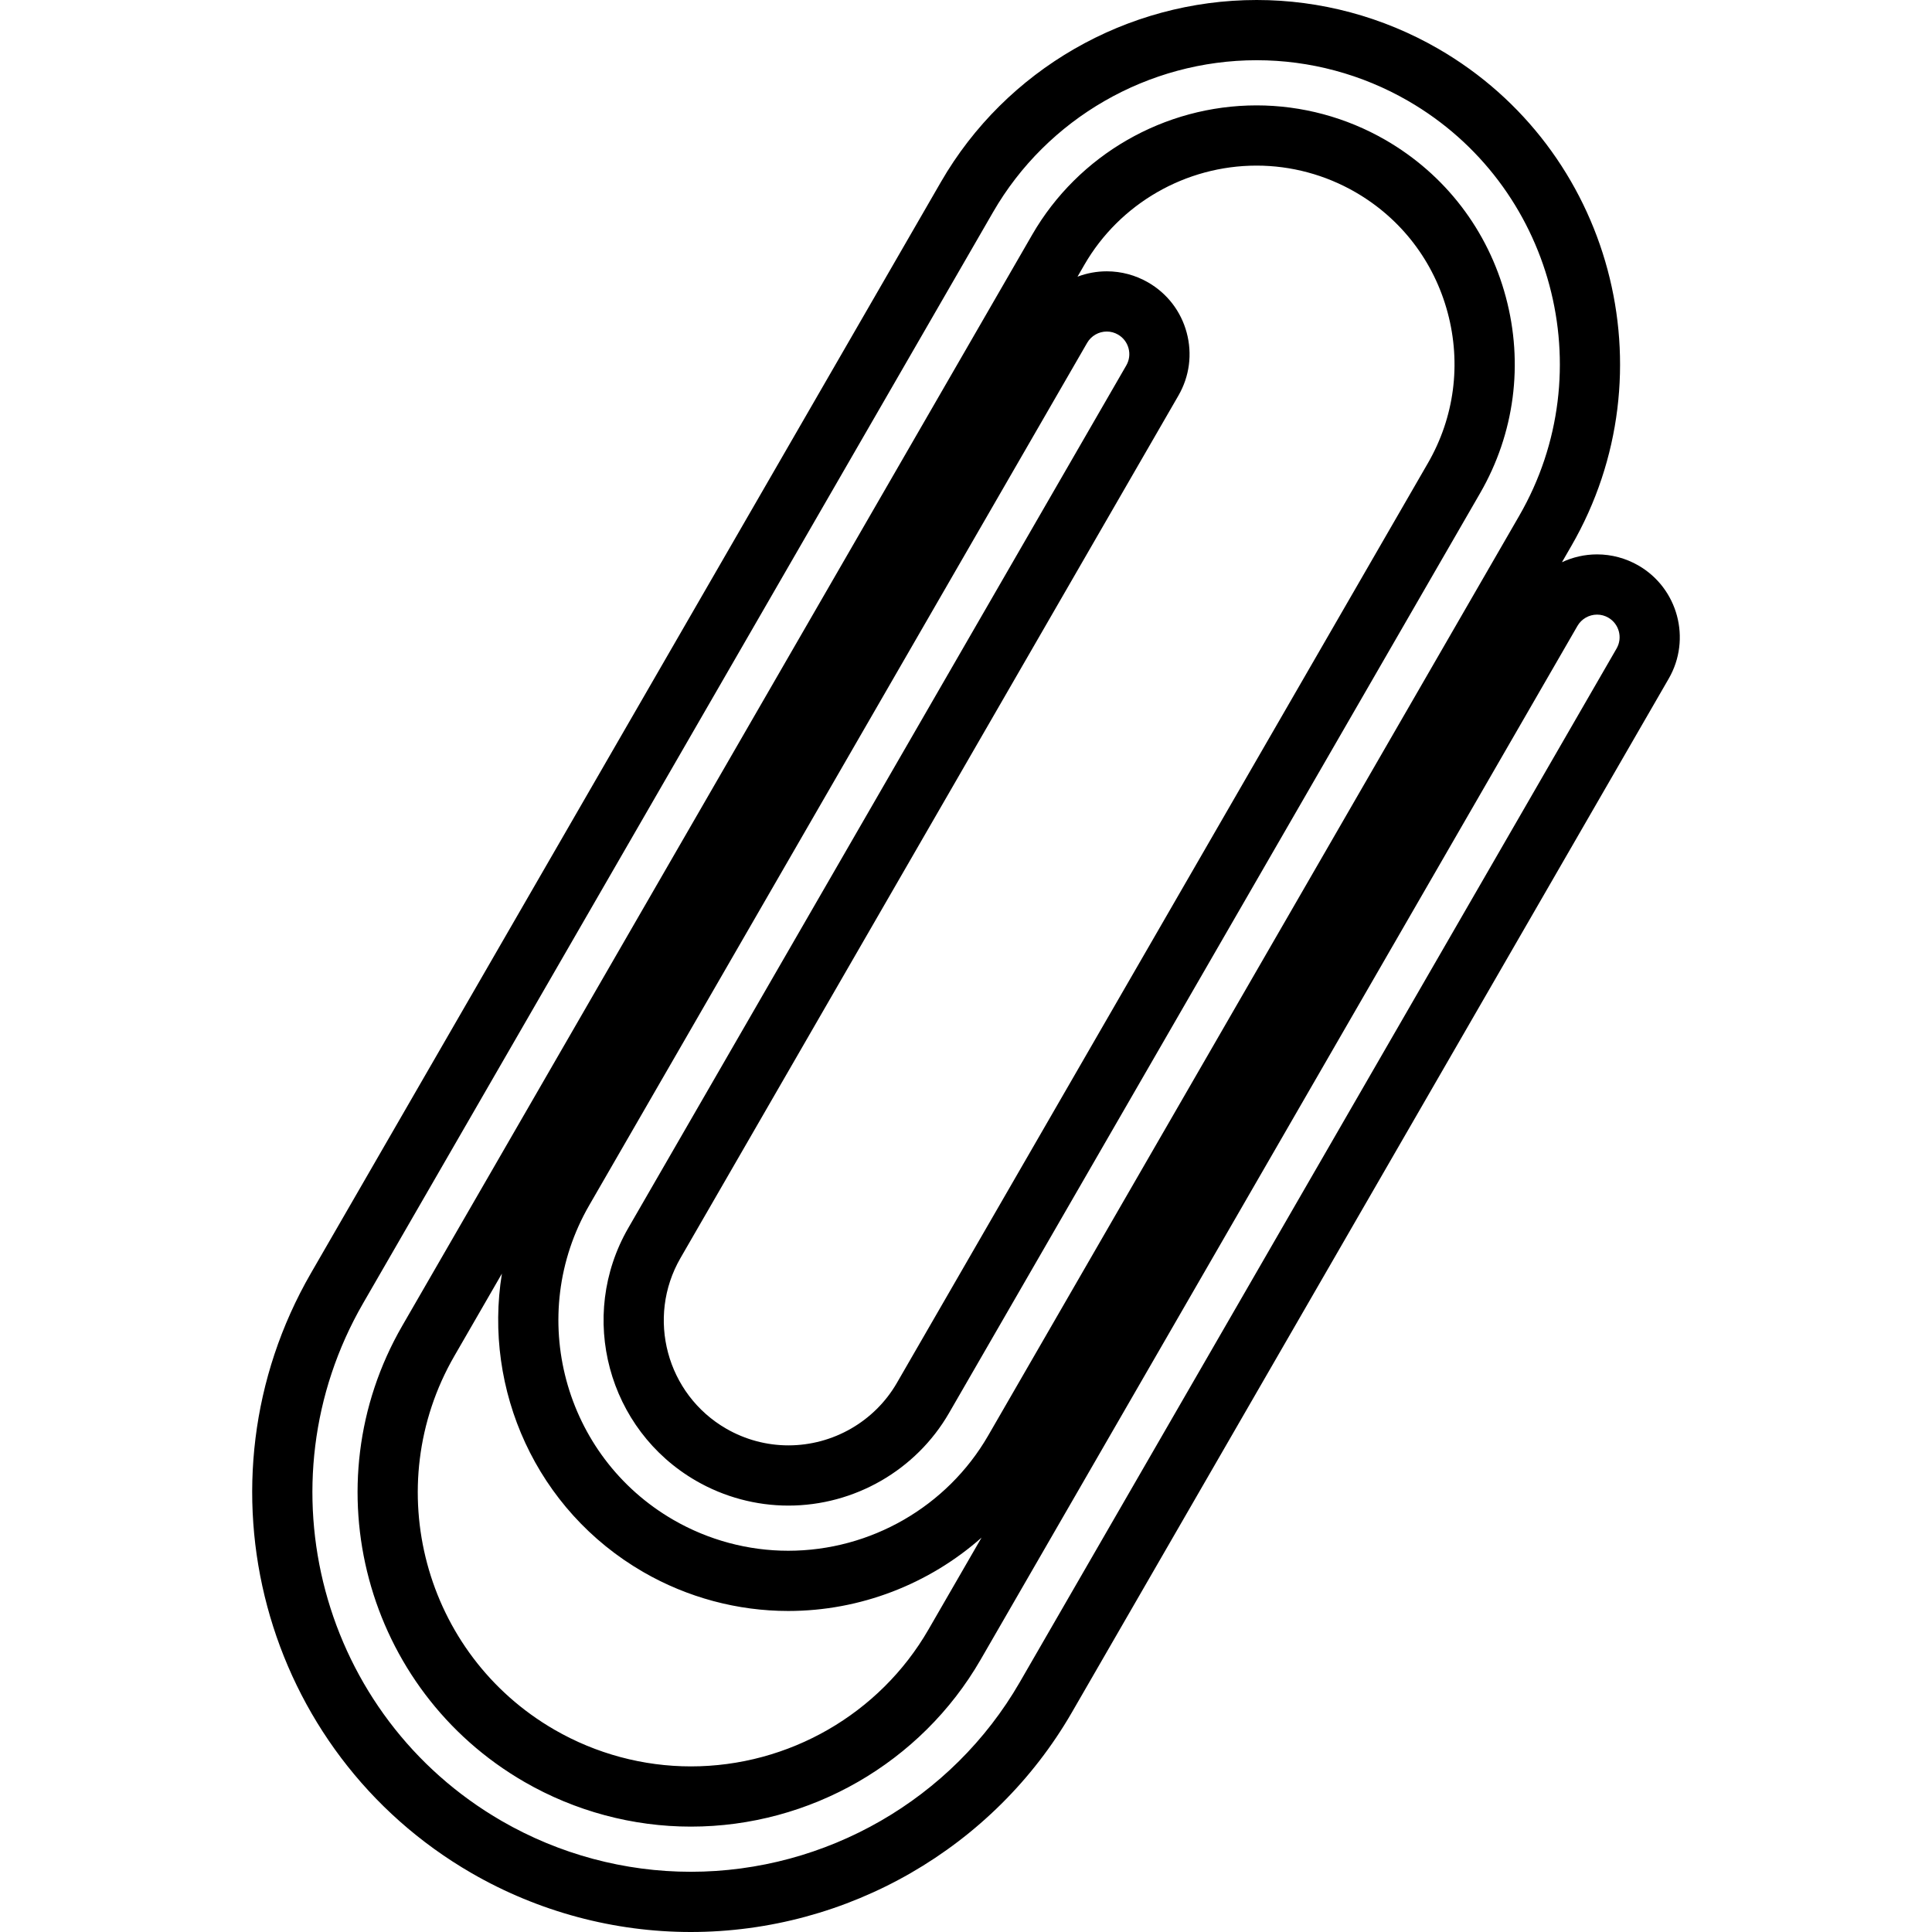 <?xml version="1.0" encoding="iso-8859-1"?>
<!-- Uploaded to: SVG Repo, www.svgrepo.com, Generator: SVG Repo Mixer Tools -->
<svg fill="#000000" height="800px" width="800px" version="1.1" id="Layer_1" xmlns="http://www.w3.org/2000/svg" xmlns:xlink="http://www.w3.org/1999/xlink" 
	 viewBox="0 0 512.001 512.001" xml:space="preserve">
<g>
	<g>
		<path d="M434.2,149.862c-3.335-1.926-7.123-2.943-10.96-2.943c-3.263,0-6.435,0.733-9.307,2.078l2.499-4.329
			c26.593-46.06,10.755-105.168-35.305-131.761C366.503,4.462,349.879,0,333.047,0c-34.448,0-66.513,18.473-83.682,48.211
			L82.408,337.39C50.31,392.984,69.426,464.327,125.02,496.424c17.649,10.191,37.716,15.577,58.029,15.577
			c41.581,0,80.283-22.297,101.006-58.19l158.178-273.971C448.283,169.36,444.679,155.912,434.2,149.862z M428.412,171.861
			L270.234,445.832c-17.88,30.971-51.287,50.21-87.184,50.21c-17.515,0-34.822-4.646-50.049-13.438
			c-47.973-27.697-64.468-89.26-36.77-137.233L263.188,56.191c14.327-24.815,41.096-40.232,69.859-40.232
			c14.033,0,27.899,3.724,40.1,10.768c38.44,22.193,51.657,71.521,29.464,109.96L261.869,380.459
			c-10.863,18.816-31.163,30.506-52.978,30.507c-10.638,0.001-21.151-2.823-30.404-8.164c-29.147-16.828-39.17-54.234-22.342-83.383
			L288.108,90.857c1.067-1.848,3.058-2.995,5.198-2.995c1.053,0,2.056,0.27,2.98,0.804c1.385,0.8,2.375,2.091,2.79,3.635
			c0.414,1.545,0.201,3.158-0.598,4.543L166.516,325.406c-13.529,23.43-5.473,53.5,17.958,67.027
			c7.439,4.295,15.899,6.565,24.463,6.565c17.52,0,33.828-9.398,42.563-24.526L392.242,130.7
			c9.139-15.828,11.56-34.291,6.818-51.989s-16.07-32.476-31.899-41.615c-10.389-5.998-22.201-9.168-34.159-9.168
			c-24.471,0-47.247,13.123-59.445,34.25L106.598,351.357c-24.396,42.255-9.866,96.48,32.389,120.877
			c13.416,7.746,28.668,11.84,44.11,11.84c31.602,0,61.018-16.947,76.768-44.229l158.178-273.97
			c1.066-1.848,3.058-2.995,5.197-2.995c1.053,0,2.056,0.27,2.98,0.804C429.079,165.333,430.062,169.002,428.412,171.861z
			 M170.507,416.623c11.676,6.74,24.948,10.304,38.384,10.303c19.114-0.001,37.309-7.128,51.229-19.443l-14.077,24.381
			c-12.908,22.359-37.029,36.249-62.947,36.249c-12.643,0-25.138-3.355-36.13-9.701c-34.634-19.997-46.544-64.442-26.548-99.075
			l12.592-21.811C128.037,368.198,142.042,400.189,170.507,416.623z M314.49,88.17c-1.517-5.663-5.149-10.395-10.225-13.325
			c-3.335-1.926-7.124-2.943-10.96-2.943c-2.687,0-5.309,0.496-7.754,1.422l1.827-3.165c9.356-16.205,26.837-26.27,45.623-26.27
			c9.161,0,18.214,2.431,26.179,7.03c12.137,7.007,20.824,18.345,24.463,31.924c3.638,13.58,1.783,27.741-5.224,39.878
			l-140.74,243.773c-5.892,10.207-16.906,16.546-28.742,16.546c-5.767,0-11.467-1.53-16.483-4.427
			c-15.809-9.128-21.245-29.416-12.117-45.226l131.96-228.561C315.229,99.747,316.008,93.832,314.49,88.17z"/>
	</g>
</g>
</svg>